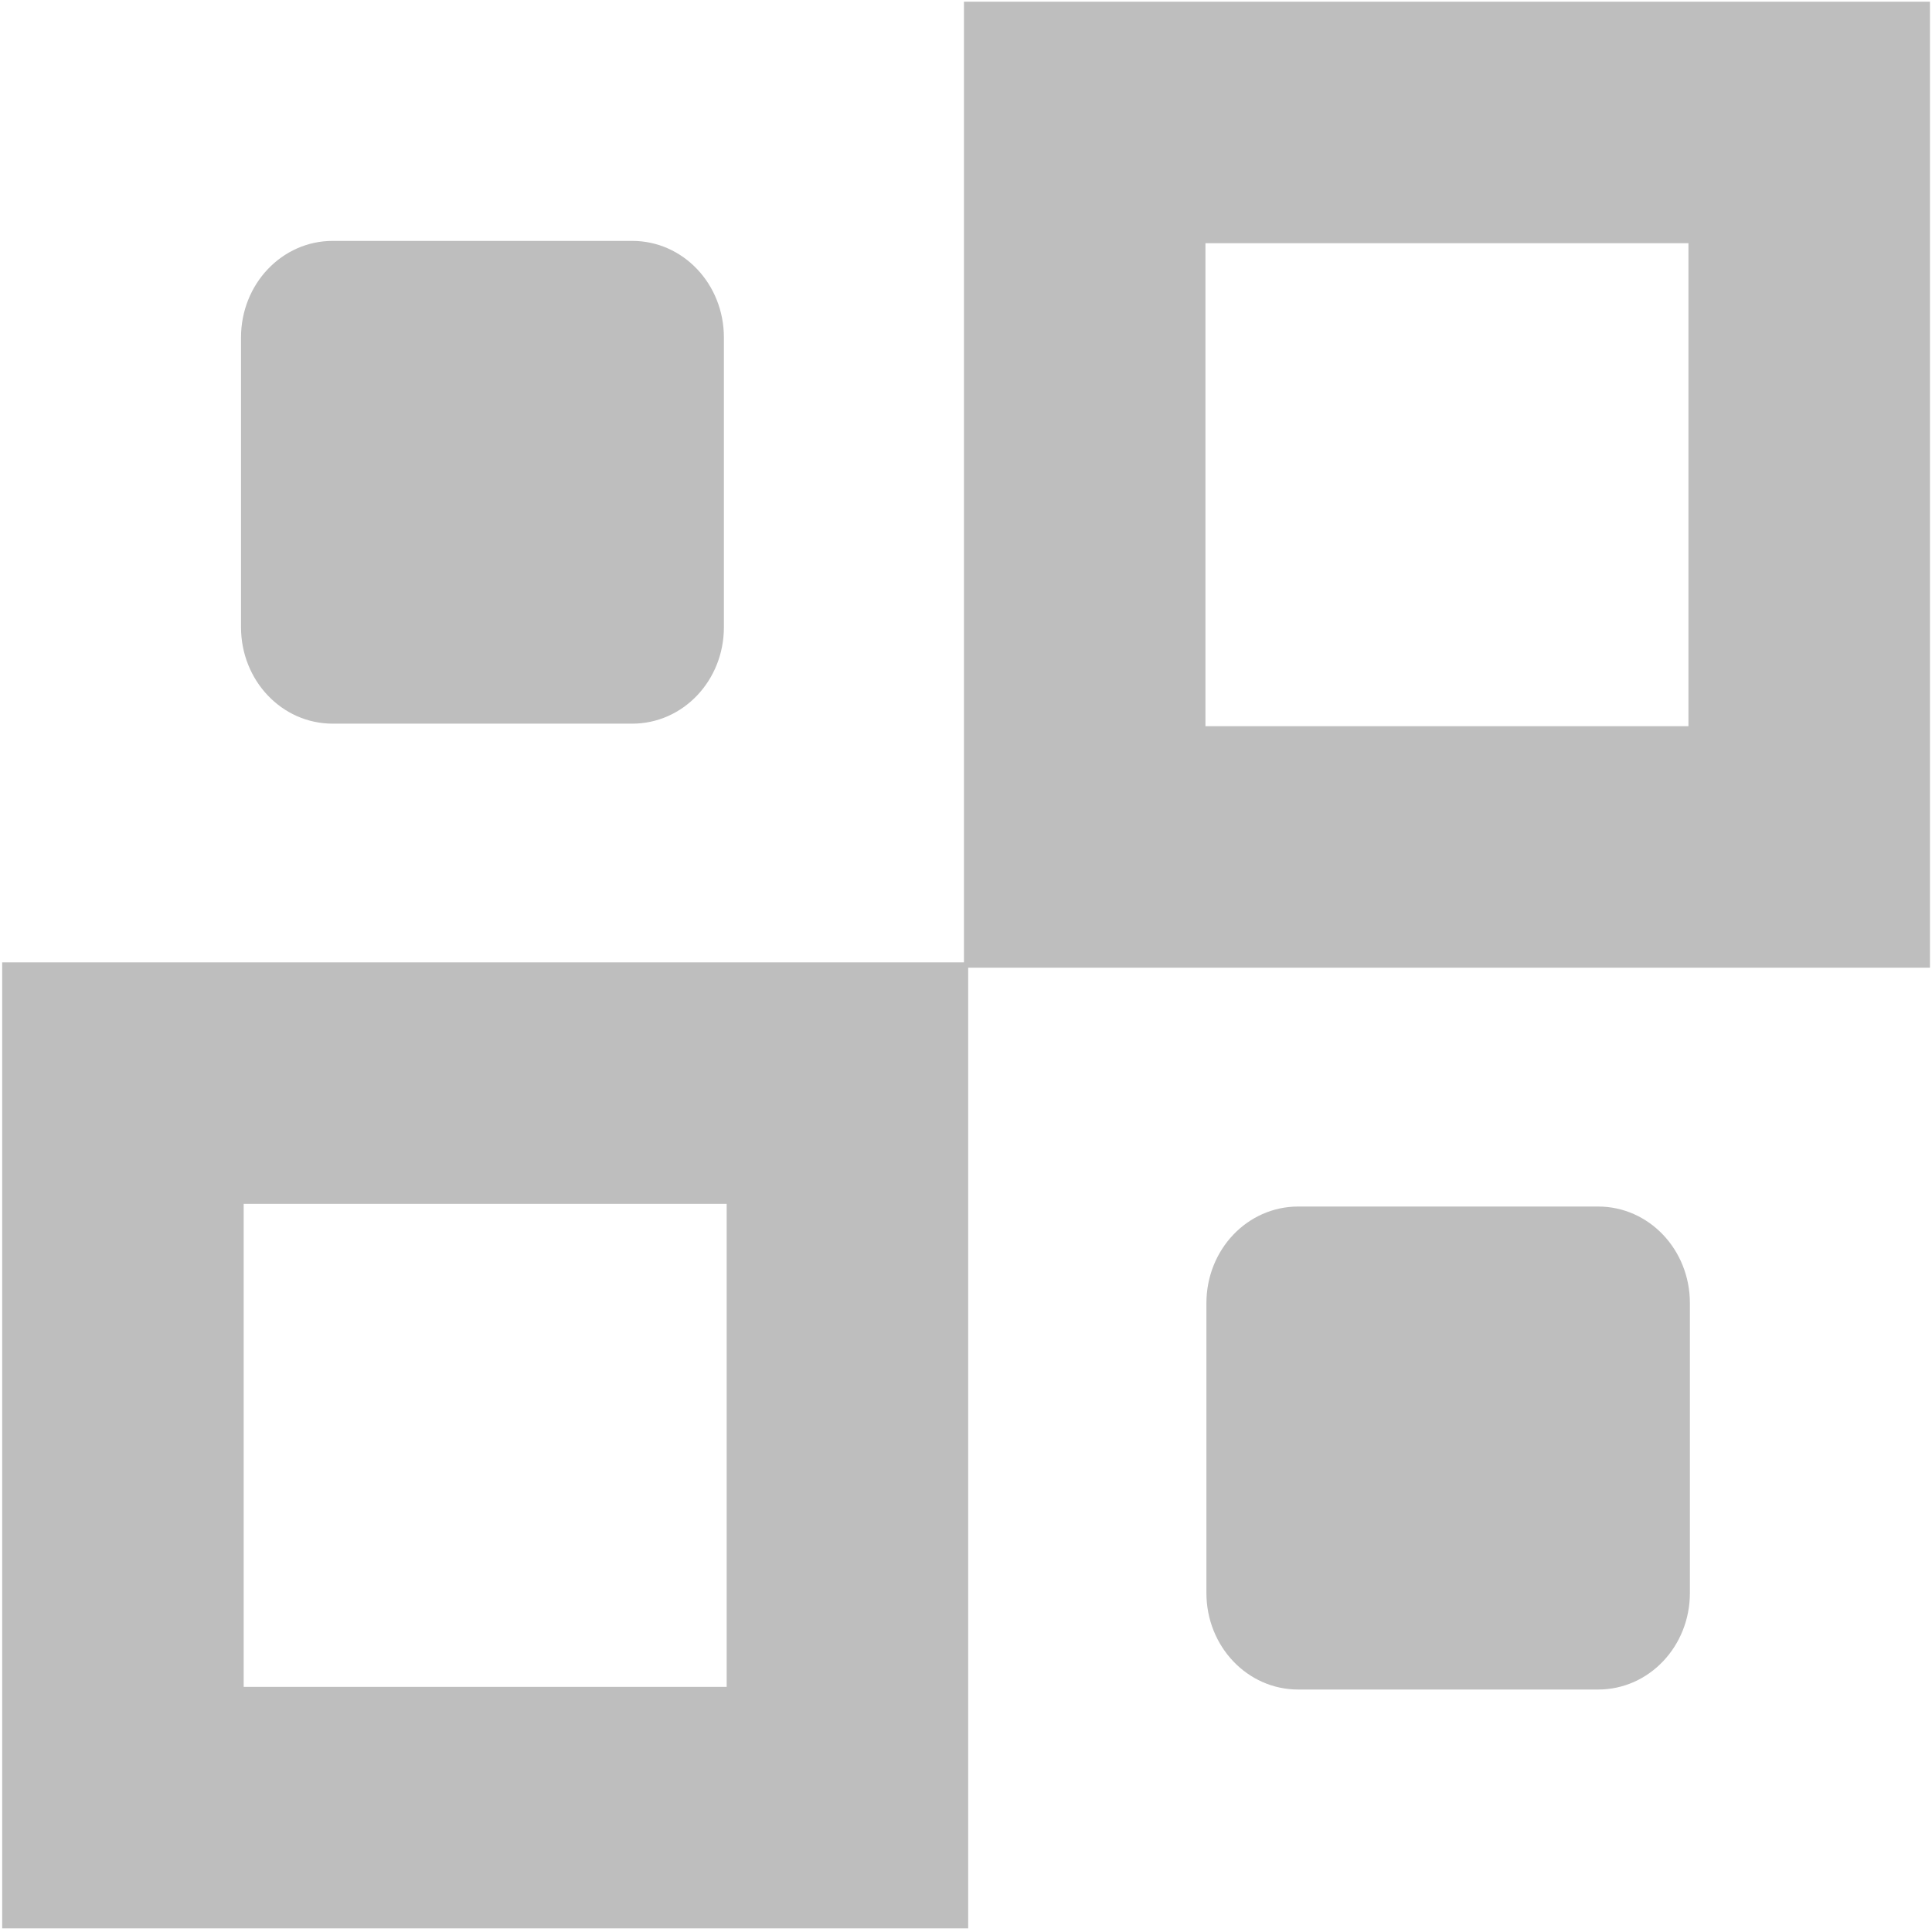 <?xml version='1.0' encoding='UTF-8' standalone='no'?>
<!-- Created with Inkscape (http://www.inkscape.org/) -->

<svg xmlns:cc='http://creativecommons.org/ns#' xmlns:dc='http://purl.org/dc/elements/1.1/' sodipodi:docname='klotski-symbolic.svg' height='16' id='svg7384' xmlns:inkscape='http://www.inkscape.org/namespaces/inkscape' xmlns:osb='http://www.openswatchbook.org/uri/2009/osb' xmlns:rdf='http://www.w3.org/1999/02/22-rdf-syntax-ns#' xmlns:sodipodi='http://sodipodi.sourceforge.net/DTD/sodipodi-0.dtd' xmlns:svg='http://www.w3.org/2000/svg' version='1.1' inkscape:version='0.91 r13725' width='16' xmlns='http://www.w3.org/2000/svg'>
  <sodipodi:namedview inkscape:bbox-paths='true' bordercolor='#666666' borderopacity='1' inkscape:current-layer='layer9' inkscape:cx='8.94624' inkscape:cy='2.70666' gridtolerance='10' inkscape:guide-bbox='true' guidetolerance='10' id='namedview88' inkscape:object-nodes='false' inkscape:object-paths='false' objecttolerance='10' pagecolor='#555753' inkscape:pageopacity='1' inkscape:pageshadow='2' showborder='false' showgrid='false' showguides='true' inkscape:snap-bbox='true' inkscape:snap-bbox-midpoints='false' inkscape:snap-global='true' inkscape:snap-grids='true' inkscape:snap-nodes='true' inkscape:snap-others='false' inkscape:snap-to-guides='true' inkscape:window-height='1376' inkscape:window-maximized='1' inkscape:window-width='2560' inkscape:window-x='0' inkscape:window-y='27' inkscape:zoom='32'>
    <inkscape:grid empspacing='2' enabled='true' id='grid4866' originx='-182' originy='-382' snapvisiblegridlinesonly='true' spacingx='1px' spacingy='1px' type='xygrid' visible='true'/>
  </sodipodi:namedview>
  <title id='title9167'>Gnome Symbolic Icon Theme</title>
  <defs id='defs7386'>
    <linearGradient id='linearGradient7212' osb:paint='solid'>
      <stop id='stop7214' offset='0' style='stop-color:#000000;stop-opacity:1;'/>
    </linearGradient>
  </defs>
  <g inkscape:groupmode='layer' id='layer9' inkscape:label='apps' style='display:inline' transform='translate(-423,165)'>

    <path inkscape:connector-curvature='0' d='m 423.018,-157.03 0,8 8,0 0,-8 -8,0 z m 2,2 4,0 0,4 -4,0 0,-4 z' id='rect2989' style='fill:#bebebe;fill-opacity:1;fill-rule:nonzero;stroke:none'/>
    <path inkscape:connector-curvature='0' d='m 430.983,-164.986 0,8 8,0 0,-8 -8,0 z m 2,2 4,0 0,4 -4,0 0,-4 z' id='rect2991' style='fill:#bebebe;fill-opacity:1;fill-rule:nonzero;stroke:none'/>
    <path inkscape:connector-curvature='0' d='m 425.755,-163.005 2.481,0 c 0.421,0 0.759,0.357 0.759,0.8 l 0,2.399 c 0,0.443 -0.339,0.799 -0.759,0.799 l -2.481,0 c -0.421,0 -0.759,-0.357 -0.759,-0.799 l 0,-2.399 c 0,-0.443 0.339,-0.8 0.759,-0.8 z' id='rect2993' style='fill:#bebebe;fill-opacity:1;fill-rule:nonzero;stroke:none'/>
    <path inkscape:connector-curvature='0' d='m 433.751,-155.008 2.484,0 c 0.421,0 0.76,0.357 0.76,0.8 l 0,2.4 c 0,0.443 -0.339,0.8 -0.76,0.8 l -2.484,0 c -0.421,0 -0.76,-0.357 -0.76,-0.8 l 0,-2.4 c 0,-0.443 0.339,-0.8 0.76,-0.8 z' id='rect2997' style='fill:#bebebe;fill-opacity:1;fill-rule:nonzero;stroke:none'/>
  </g>
</svg>
